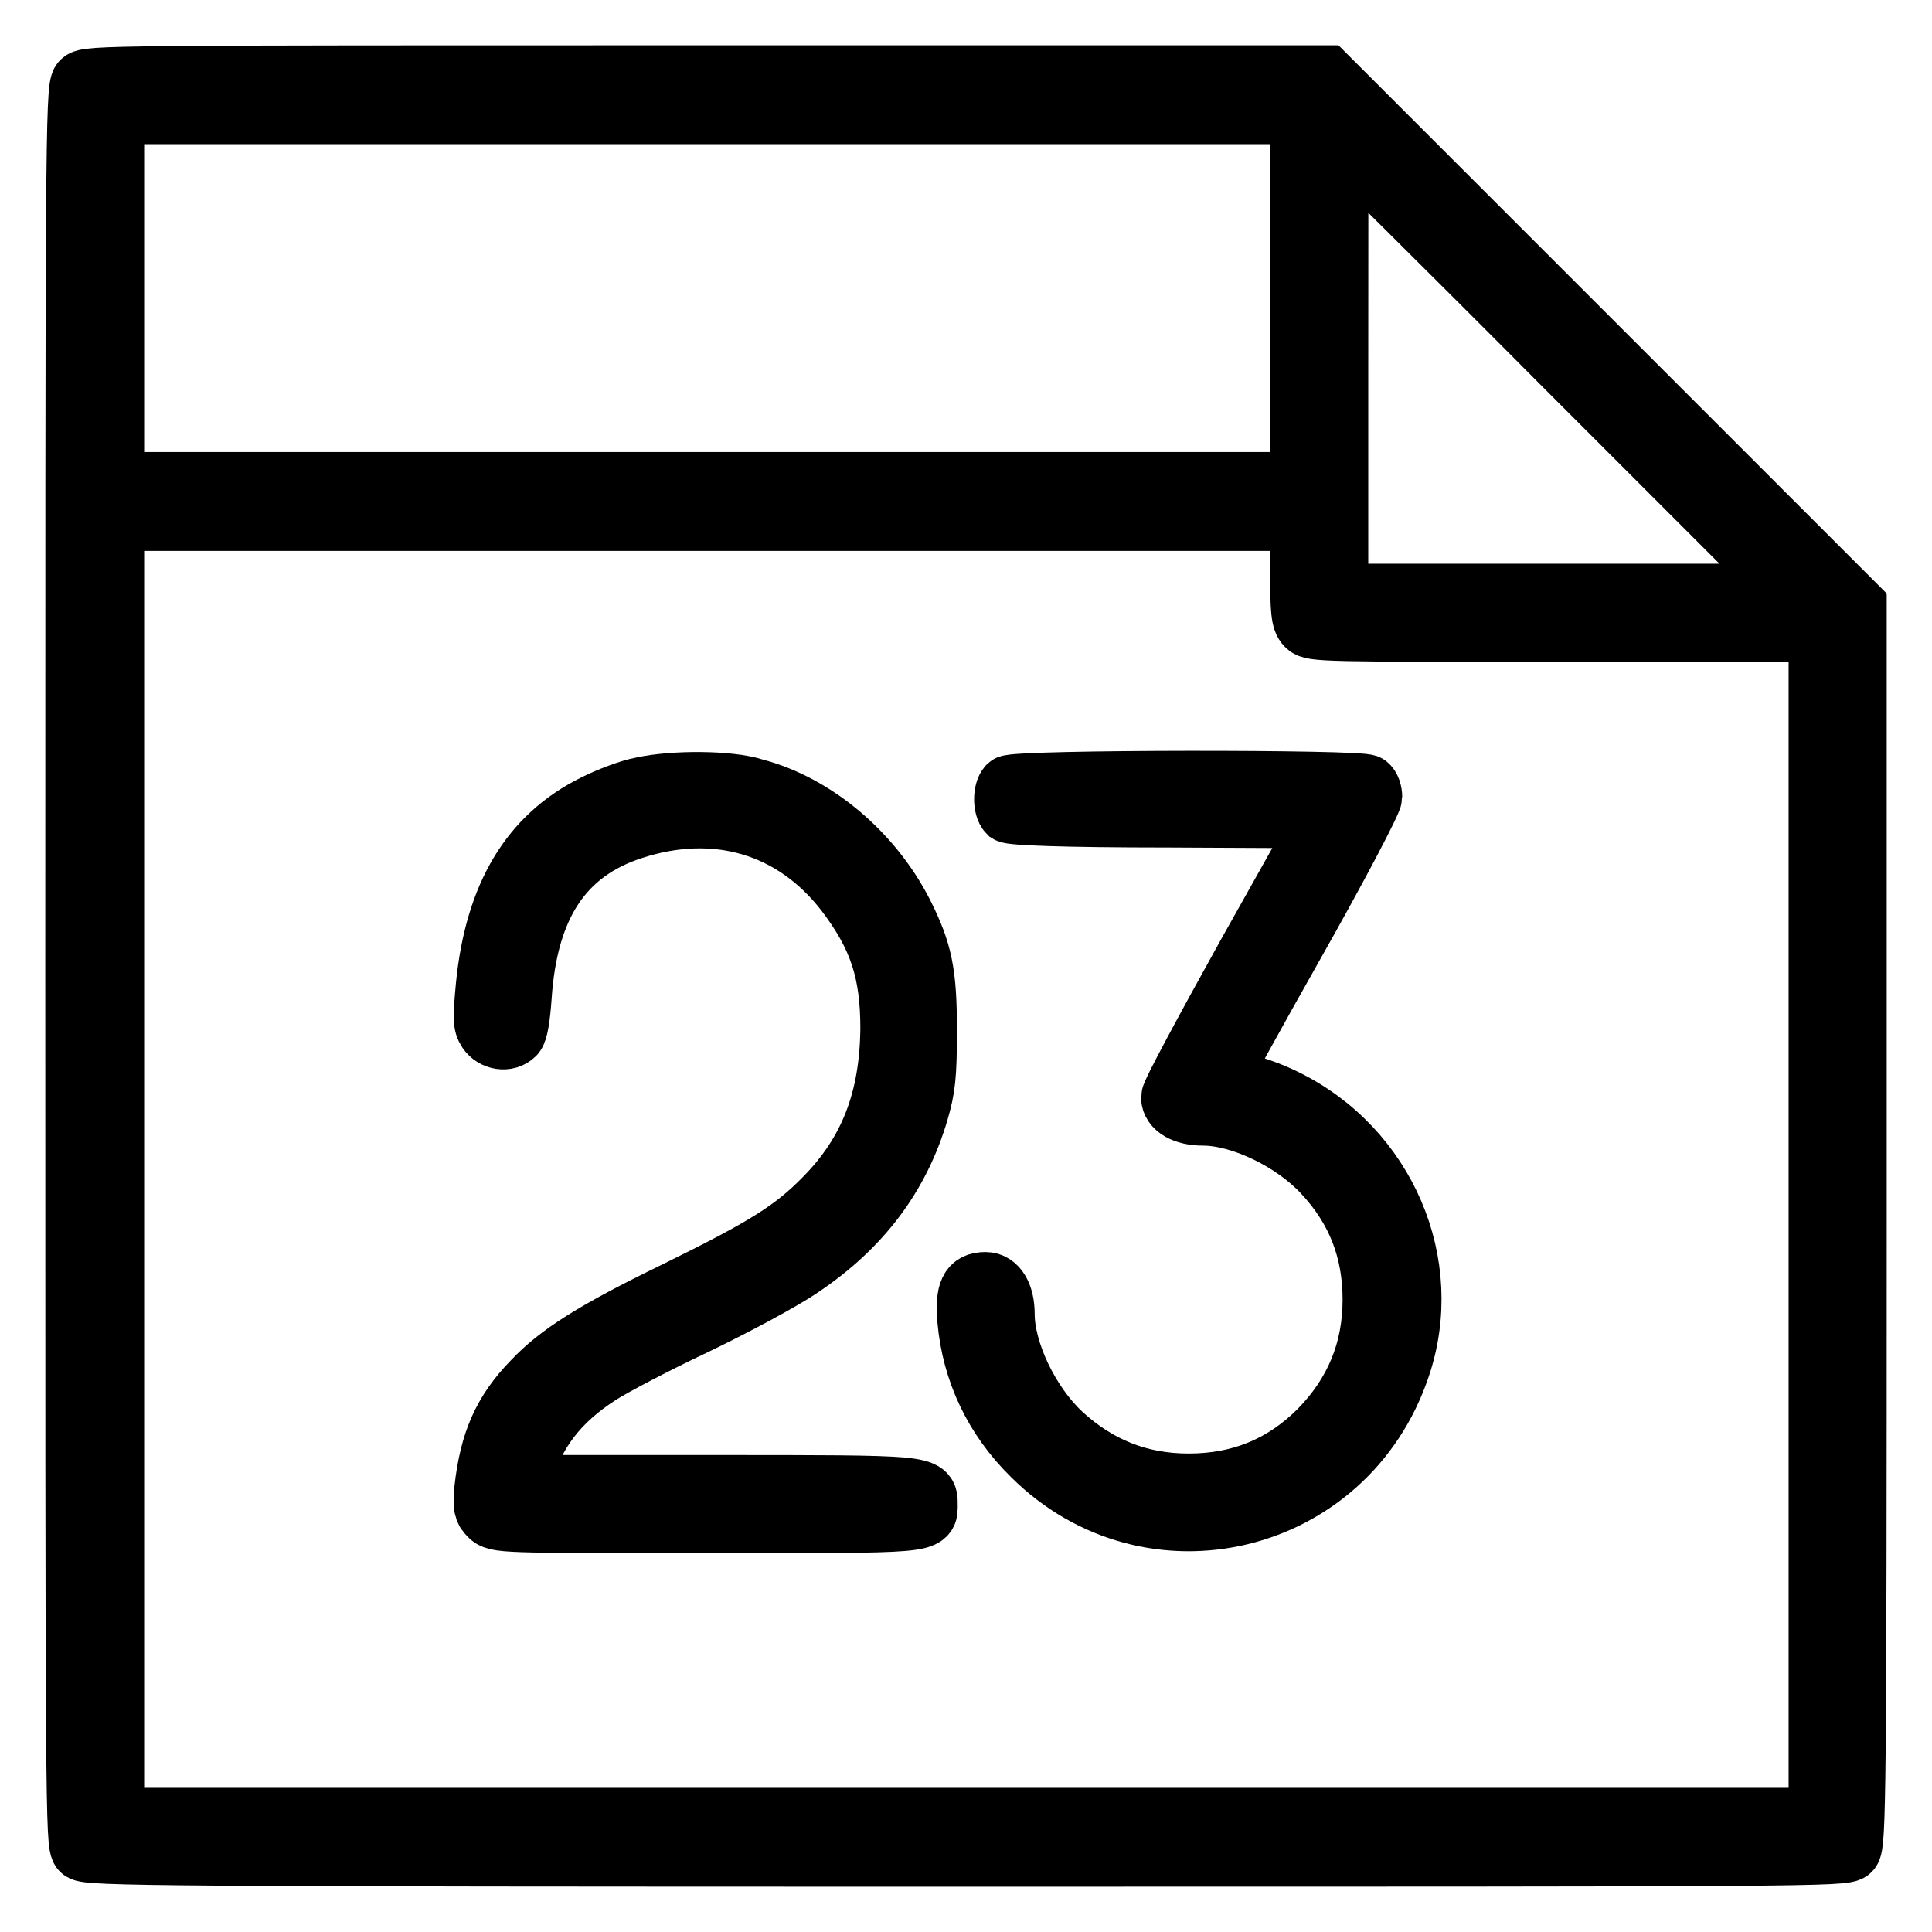 <?xml version="1.0" encoding="utf-8"?>
<!-- Svg Vector Icons : http://www.onlinewebfonts.com/icon -->
<!DOCTYPE svg PUBLIC "-//W3C//DTD SVG 1.1//EN" "http://www.w3.org/Graphics/SVG/1.1/DTD/svg11.dtd">
<svg version="1.1" xmlns="http://www.w3.org/2000/svg" xmlns:xlink="http://www.w3.org/1999/xlink" x="0px" y="0px" viewBox="0 0 256 256" enable-background="new 0 0 256 256" xml:space="preserve">
<g><g><g><path stroke-width="8" fill-opacity="0" stroke="#000000"  d="M10.8,10.8C10,11.6,10,20.4,10,128.1c0,112.1,0,116.4,0.8,117.1c0.8,0.7,9.6,0.8,117.3,0.8c112.1,0,116.4,0,117.1-0.8c0.7-0.8,0.8-7.2,0.8-82.9v-82l-35.2-35.2L175.7,10H93.6C14.7,10,11.5,10,10.8,10.8z M172.3,39.5v24.4H93.7H15.1V39.5V15.1h78.6h78.6V39.5z M207.5,48.7l30,30h-30.1h-30.1v-30c0-16.5,0-30,0.1-30C177.5,18.8,191.1,32.2,207.5,48.7z M172.3,75.5c0,5.4,0.1,6.7,0.8,7.4c0.7,0.8,2.4,0.8,34.3,0.8h33.6v78.6v78.6H128H15.1v-86V69h78.6h78.6V75.5z"/><path stroke-width="8" fill-opacity="0" stroke="#000000"  d="M85.1,104.3c-1.7,0.3-4.5,1.4-6.3,2.3c-8.5,4.2-13.2,12-14.4,24c-0.4,4.3-0.4,5.1,0.2,6c0.8,1.2,2.6,1.5,3.6,0.5c0.4-0.4,0.7-2.2,0.9-5c0.8-12.1,5.5-19.2,14.7-22.2c11-3.6,21.3-0.6,28.2,8.3c4.5,5.9,6,10.6,6,18.1c-0.1,9.4-2.8,16.4-8.7,22.4c-4.2,4.3-7.9,6.6-19.7,12.4c-10.9,5.3-15.6,8.3-19,11.9c-4,4.1-5.7,8.1-6.4,14.3c-0.2,2.3-0.1,2.8,0.6,3.5c1,1,1.3,1,28.8,1c30.3,0,29.3,0.1,29.3-2.5c0-2.5,0.2-2.5-28-2.5H69l0.3-1.2c1.3-5.6,4.7-10,10.2-13.5c1.7-1.1,7.4-4.1,12.7-6.6c5.4-2.6,11.7-6,14-7.6c7.9-5.3,13-12.1,15.5-20.6c0.9-3.1,1.1-4.7,1.1-10.8c0-7.6-0.6-10.4-3.1-15.4c-4.1-8.1-11.7-14.5-19.7-16.6C96.7,103.4,89.1,103.4,85.1,104.3z"/><path stroke-width="8" fill-opacity="0" stroke="#000000"  d="M133.6,104.1c-0.7,0.7-0.7,2.9,0,3.6c0.5,0.3,7,0.6,21.2,0.6l20.6,0.1l-10.1,18c-5.5,9.9-10.1,18.4-10.1,19c0,1.4,1.7,2.4,4.2,2.4c5,0,11.9,3.3,15.9,7.6c4.5,4.8,6.6,10.3,6.6,16.8c0,6.8-2.4,12.5-7.1,17.3c-4.8,4.8-10.5,7.1-17.3,7.1c-6.5,0-12-2.2-16.8-6.6c-4.3-4-7.6-10.9-7.6-15.9c0-2.5-1-4.2-2.5-4.2c-2.1,0-2.7,1.2-2.4,5c0.6,6.8,3.5,13,8.6,18c15.6,15.5,41.6,9.3,48.7-11.7c4.7-13.7-1.9-29.1-15.3-35.6c-1.8-0.9-4.4-1.8-5.8-2.1c-1.4-0.3-2.6-0.6-2.7-0.7c-0.1,0,4.4-8.2,10-18.1c5.6-9.9,10.1-18.5,10.1-19.1c0-0.6-0.2-1.3-0.6-1.6C180.6,103.3,134.4,103.3,133.6,104.1z"/></g></g></g>
</svg>